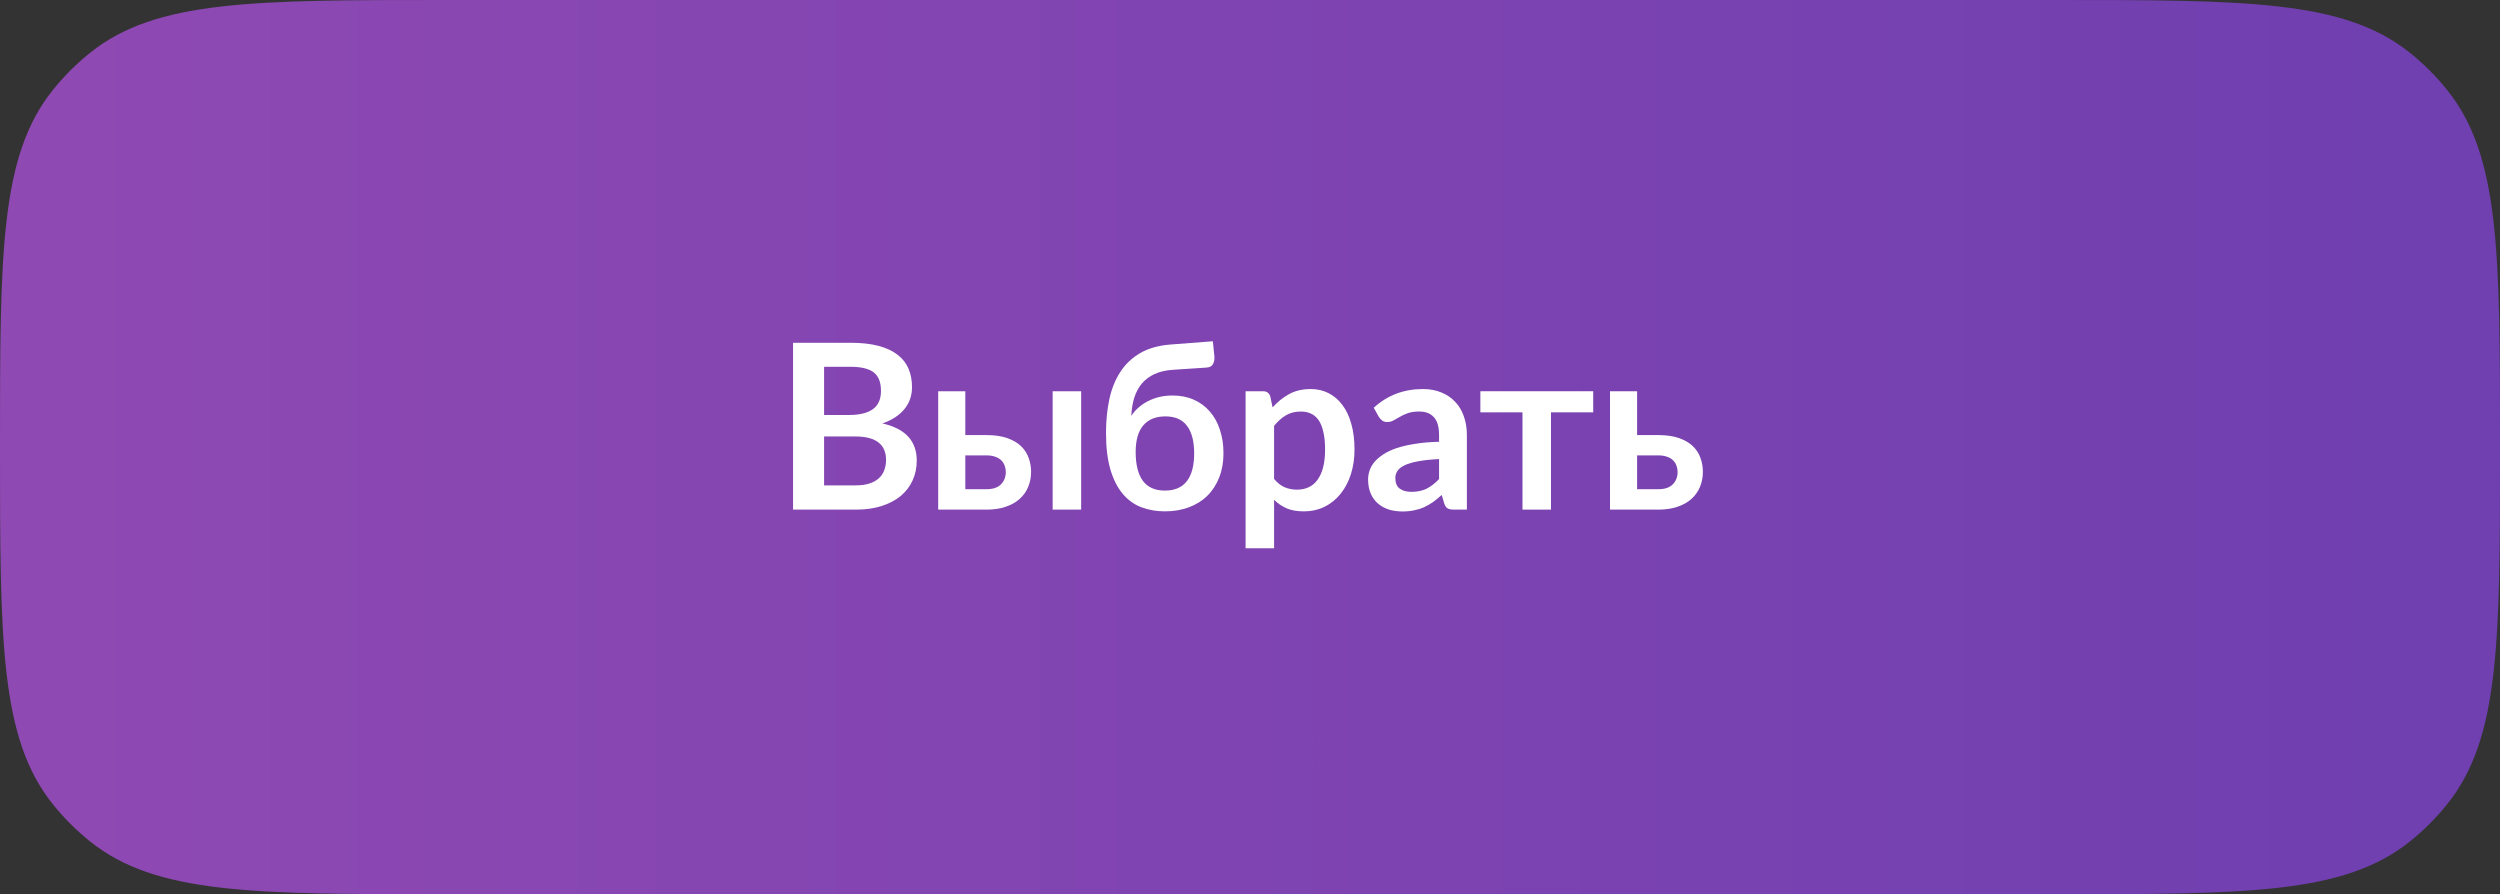 <?xml version="1.0" encoding="UTF-8"?> <svg xmlns="http://www.w3.org/2000/svg" width="1040" height="372" viewBox="0 0 1040 372" fill="none"><rect x="0" y="0" width="1040" height="372" fill="#333333" stroke="none"/> <path d="M0 186C0 105.255 0 64.882 21.957 37.476C26.545 31.749 31.749 26.545 37.476 21.957C64.882 0 105.255 0 186 0H854C934.745 0 975.118 0 1002.52 21.957C1008.25 26.545 1013.46 31.749 1018.04 37.476C1040 64.882 1040 105.255 1040 186C1040 266.745 1040 307.117 1018.04 334.524C1013.46 340.251 1008.25 345.455 1002.52 350.043C975.118 372 934.745 372 854 372H186C105.255 372 64.882 372 37.476 350.043C31.749 345.455 26.545 340.251 21.957 334.524C0 307.117 0 266.745 0 186Z" fill="url(#paint0_linear_148_5196)"></path> <path d="M355.878 201.921C358.278 201.921 360.294 201.633 361.926 201.057C363.558 200.481 364.854 199.713 365.814 198.753C366.806 197.793 367.51 196.673 367.926 195.393C368.374 194.113 368.598 192.753 368.598 191.313C368.598 189.809 368.358 188.465 367.878 187.281C367.398 186.065 366.646 185.041 365.622 184.209C364.598 183.345 363.27 182.689 361.638 182.241C360.038 181.793 358.102 181.569 355.83 181.569H342.822V201.921H355.878ZM342.822 152.577V172.641H353.094C357.51 172.641 360.838 171.841 363.078 170.241C365.35 168.641 366.486 166.097 366.486 162.609C366.486 158.993 365.462 156.417 363.414 154.881C361.366 153.345 358.166 152.577 353.814 152.577H342.822ZM353.814 142.593C358.358 142.593 362.246 143.025 365.478 143.889C368.71 144.753 371.35 145.985 373.398 147.585C375.478 149.185 376.998 151.121 377.958 153.393C378.918 155.665 379.398 158.225 379.398 161.073C379.398 162.705 379.158 164.273 378.678 165.777C378.198 167.249 377.446 168.641 376.422 169.953C375.43 171.233 374.15 172.401 372.582 173.457C371.046 174.513 369.206 175.409 367.062 176.145C376.598 178.289 381.366 183.441 381.366 191.601C381.366 194.545 380.806 197.265 379.686 199.761C378.566 202.257 376.934 204.417 374.79 206.241C372.646 208.033 370.006 209.441 366.87 210.465C363.734 211.489 360.15 212.001 356.118 212.001H329.91V142.593H353.814Z" fill="white"></path> <path d="M410.4 203.505C413.088 203.505 415.088 202.833 416.4 201.489C417.744 200.145 418.416 198.417 418.416 196.305C418.416 195.409 418.256 194.545 417.936 193.713C417.648 192.881 417.184 192.145 416.544 191.505C415.904 190.865 415.072 190.369 414.048 190.017C413.024 189.633 411.792 189.441 410.352 189.441H401.568V203.505H410.4ZM410.304 180.993C413.728 180.993 416.624 181.409 418.992 182.241C421.36 183.073 423.28 184.193 424.752 185.601C426.224 187.009 427.28 188.641 427.92 190.497C428.592 192.321 428.928 194.241 428.928 196.257C428.928 198.561 428.512 200.689 427.68 202.641C426.88 204.561 425.68 206.225 424.08 207.633C422.512 209.009 420.576 210.081 418.272 210.849C416 211.617 413.392 212.001 410.448 212.001H390.288V162.753H401.568V180.993H410.304ZM449.76 162.753V212.001H437.904V162.753H449.76Z" fill="white"></path> <path d="M484.58 204.081C488.676 204.081 491.732 202.769 493.748 200.145C495.764 197.521 496.772 193.681 496.772 188.625C496.772 183.601 495.78 179.777 493.796 177.153C491.844 174.529 488.852 173.217 484.82 173.217C480.788 173.217 477.716 174.465 475.604 176.961C473.492 179.425 472.436 183.121 472.436 188.049C472.436 193.265 473.428 197.249 475.412 200.001C477.428 202.721 480.484 204.081 484.58 204.081ZM488.036 153.825C485.028 154.017 482.452 154.609 480.308 155.601C478.196 156.561 476.436 157.873 475.028 159.537C473.652 161.169 472.596 163.137 471.86 165.441C471.156 167.713 470.74 170.241 470.612 173.025C471.412 171.777 472.388 170.641 473.54 169.617C474.724 168.561 476.036 167.665 477.476 166.929C478.948 166.161 480.532 165.569 482.228 165.153C483.956 164.737 485.796 164.529 487.748 164.529C491.012 164.529 493.956 165.105 496.58 166.257C499.204 167.409 501.428 169.041 503.252 171.153C505.108 173.265 506.516 175.809 507.476 178.785C508.468 181.729 508.964 184.993 508.964 188.577C508.964 192.289 508.372 195.633 507.188 198.609C506.036 201.585 504.388 204.129 502.244 206.241C500.132 208.321 497.572 209.921 494.564 211.041C491.556 212.161 488.228 212.721 484.58 212.721C481.028 212.721 477.748 212.145 474.74 210.993C471.764 209.841 469.188 207.969 467.012 205.377C464.836 202.785 463.14 199.425 461.924 195.297C460.708 191.137 460.1 186.065 460.1 180.081C460.1 175.057 460.564 170.385 461.492 166.065C462.42 161.745 463.94 157.969 466.052 154.737C468.164 151.473 470.932 148.849 474.356 146.865C477.78 144.881 482.004 143.697 487.028 143.313L504.548 141.969L505.172 148.113C505.3 149.425 505.108 150.545 504.596 151.473C504.084 152.369 503.172 152.849 501.86 152.913L488.036 153.825Z" fill="white"></path> <path d="M530.019 199.233C531.363 200.865 532.819 202.017 534.387 202.689C535.987 203.361 537.715 203.697 539.571 203.697C541.363 203.697 542.979 203.361 544.419 202.689C545.859 202.017 547.075 200.993 548.067 199.617C549.091 198.241 549.875 196.513 550.419 194.433C550.963 192.321 551.235 189.841 551.235 186.993C551.235 184.113 550.995 181.681 550.515 179.697C550.067 177.681 549.411 176.049 548.547 174.801C547.683 173.553 546.627 172.641 545.379 172.065C544.163 171.489 542.771 171.201 541.203 171.201C538.739 171.201 536.643 171.729 534.915 172.785C533.187 173.809 531.555 175.265 530.019 177.153V199.233ZM529.395 169.473C531.411 167.201 533.699 165.361 536.259 163.953C538.819 162.545 541.827 161.841 545.283 161.841C547.971 161.841 550.419 162.401 552.627 163.521C554.867 164.641 556.787 166.273 558.387 168.417C560.019 170.529 561.267 173.153 562.131 176.289C563.027 179.393 563.475 182.961 563.475 186.993C563.475 190.673 562.979 194.081 561.987 197.217C560.995 200.353 559.571 203.073 557.715 205.377C555.891 207.681 553.667 209.489 551.043 210.801C548.451 212.081 545.539 212.721 542.307 212.721C539.555 212.721 537.203 212.305 535.251 211.473C533.299 210.609 531.555 209.425 530.019 207.921V228.081H518.163V162.753H525.411C526.947 162.753 527.955 163.473 528.435 164.913L529.395 169.473Z" fill="white"></path> <path d="M598.648 190.977C595.224 191.137 592.344 191.441 590.008 191.889C587.672 192.305 585.8 192.849 584.392 193.521C582.984 194.193 581.976 194.977 581.368 195.873C580.76 196.769 580.456 197.745 580.456 198.801C580.456 200.881 581.064 202.369 582.28 203.265C583.528 204.161 585.144 204.609 587.128 204.609C589.56 204.609 591.656 204.177 593.416 203.313C595.208 202.417 596.952 201.073 598.648 199.281V190.977ZM571.48 169.617C577.144 164.433 583.96 161.841 591.928 161.841C594.808 161.841 597.384 162.321 599.656 163.281C601.928 164.209 603.848 165.521 605.416 167.217C606.984 168.881 608.168 170.881 608.968 173.217C609.8 175.553 610.216 178.113 610.216 180.897V212.001H604.84C603.72 212.001 602.856 211.841 602.248 211.521C601.64 211.169 601.16 210.481 600.808 209.457L599.752 205.905C598.504 207.025 597.288 208.017 596.104 208.881C594.92 209.713 593.688 210.417 592.408 210.993C591.128 211.569 589.752 212.001 588.28 212.289C586.84 212.609 585.24 212.769 583.48 212.769C581.4 212.769 579.48 212.497 577.72 211.953C575.96 211.377 574.44 210.529 573.16 209.409C571.88 208.289 570.888 206.897 570.184 205.233C569.48 203.569 569.128 201.633 569.128 199.425C569.128 198.177 569.336 196.945 569.752 195.729C570.168 194.481 570.84 193.297 571.768 192.177C572.728 191.057 573.96 190.001 575.464 189.009C576.968 188.017 578.808 187.153 580.984 186.417C583.192 185.681 585.752 185.089 588.664 184.641C591.576 184.161 594.904 183.873 598.648 183.777V180.897C598.648 177.601 597.944 175.169 596.536 173.601C595.128 172.001 593.096 171.201 590.44 171.201C588.52 171.201 586.92 171.425 585.64 171.873C584.392 172.321 583.288 172.833 582.328 173.409C581.368 173.953 580.488 174.449 579.688 174.897C578.92 175.345 578.056 175.569 577.096 175.569C576.264 175.569 575.56 175.361 574.984 174.945C574.408 174.497 573.944 173.985 573.592 173.409L571.48 169.617Z" fill="white"></path> <path d="M662.778 171.537H645.21V212.001H633.354V171.537H615.834V162.753H662.778V171.537Z" fill="white"></path> <path d="M689.869 203.505C692.557 203.505 694.557 202.833 695.869 201.489C697.213 200.145 697.885 198.417 697.885 196.305C697.885 195.409 697.725 194.545 697.405 193.713C697.117 192.881 696.653 192.145 696.013 191.505C695.373 190.865 694.541 190.369 693.517 190.017C692.493 189.633 691.261 189.441 689.821 189.441H681.037V203.505H689.869ZM689.773 180.993C693.197 180.993 696.093 181.409 698.461 182.241C700.829 183.073 702.749 184.193 704.221 185.601C705.693 187.009 706.749 188.641 707.389 190.497C708.061 192.321 708.397 194.241 708.397 196.257C708.397 198.561 707.981 200.689 707.149 202.641C706.349 204.561 705.149 206.225 703.549 207.633C701.981 209.009 700.045 210.081 697.741 210.849C695.469 211.617 692.861 212.001 689.917 212.001H669.757V162.753H681.037V180.993H689.773Z" fill="white"></path> <defs> <linearGradient id="paint0_linear_148_5196" x1="8.78134e-07" y1="237.415" x2="993.453" y2="237.415" gradientUnits="userSpaceOnUse"> <stop stop-color="#8F49B3"></stop> <stop offset="1" stop-color="#703FB0"></stop> </linearGradient> </defs> </svg> 